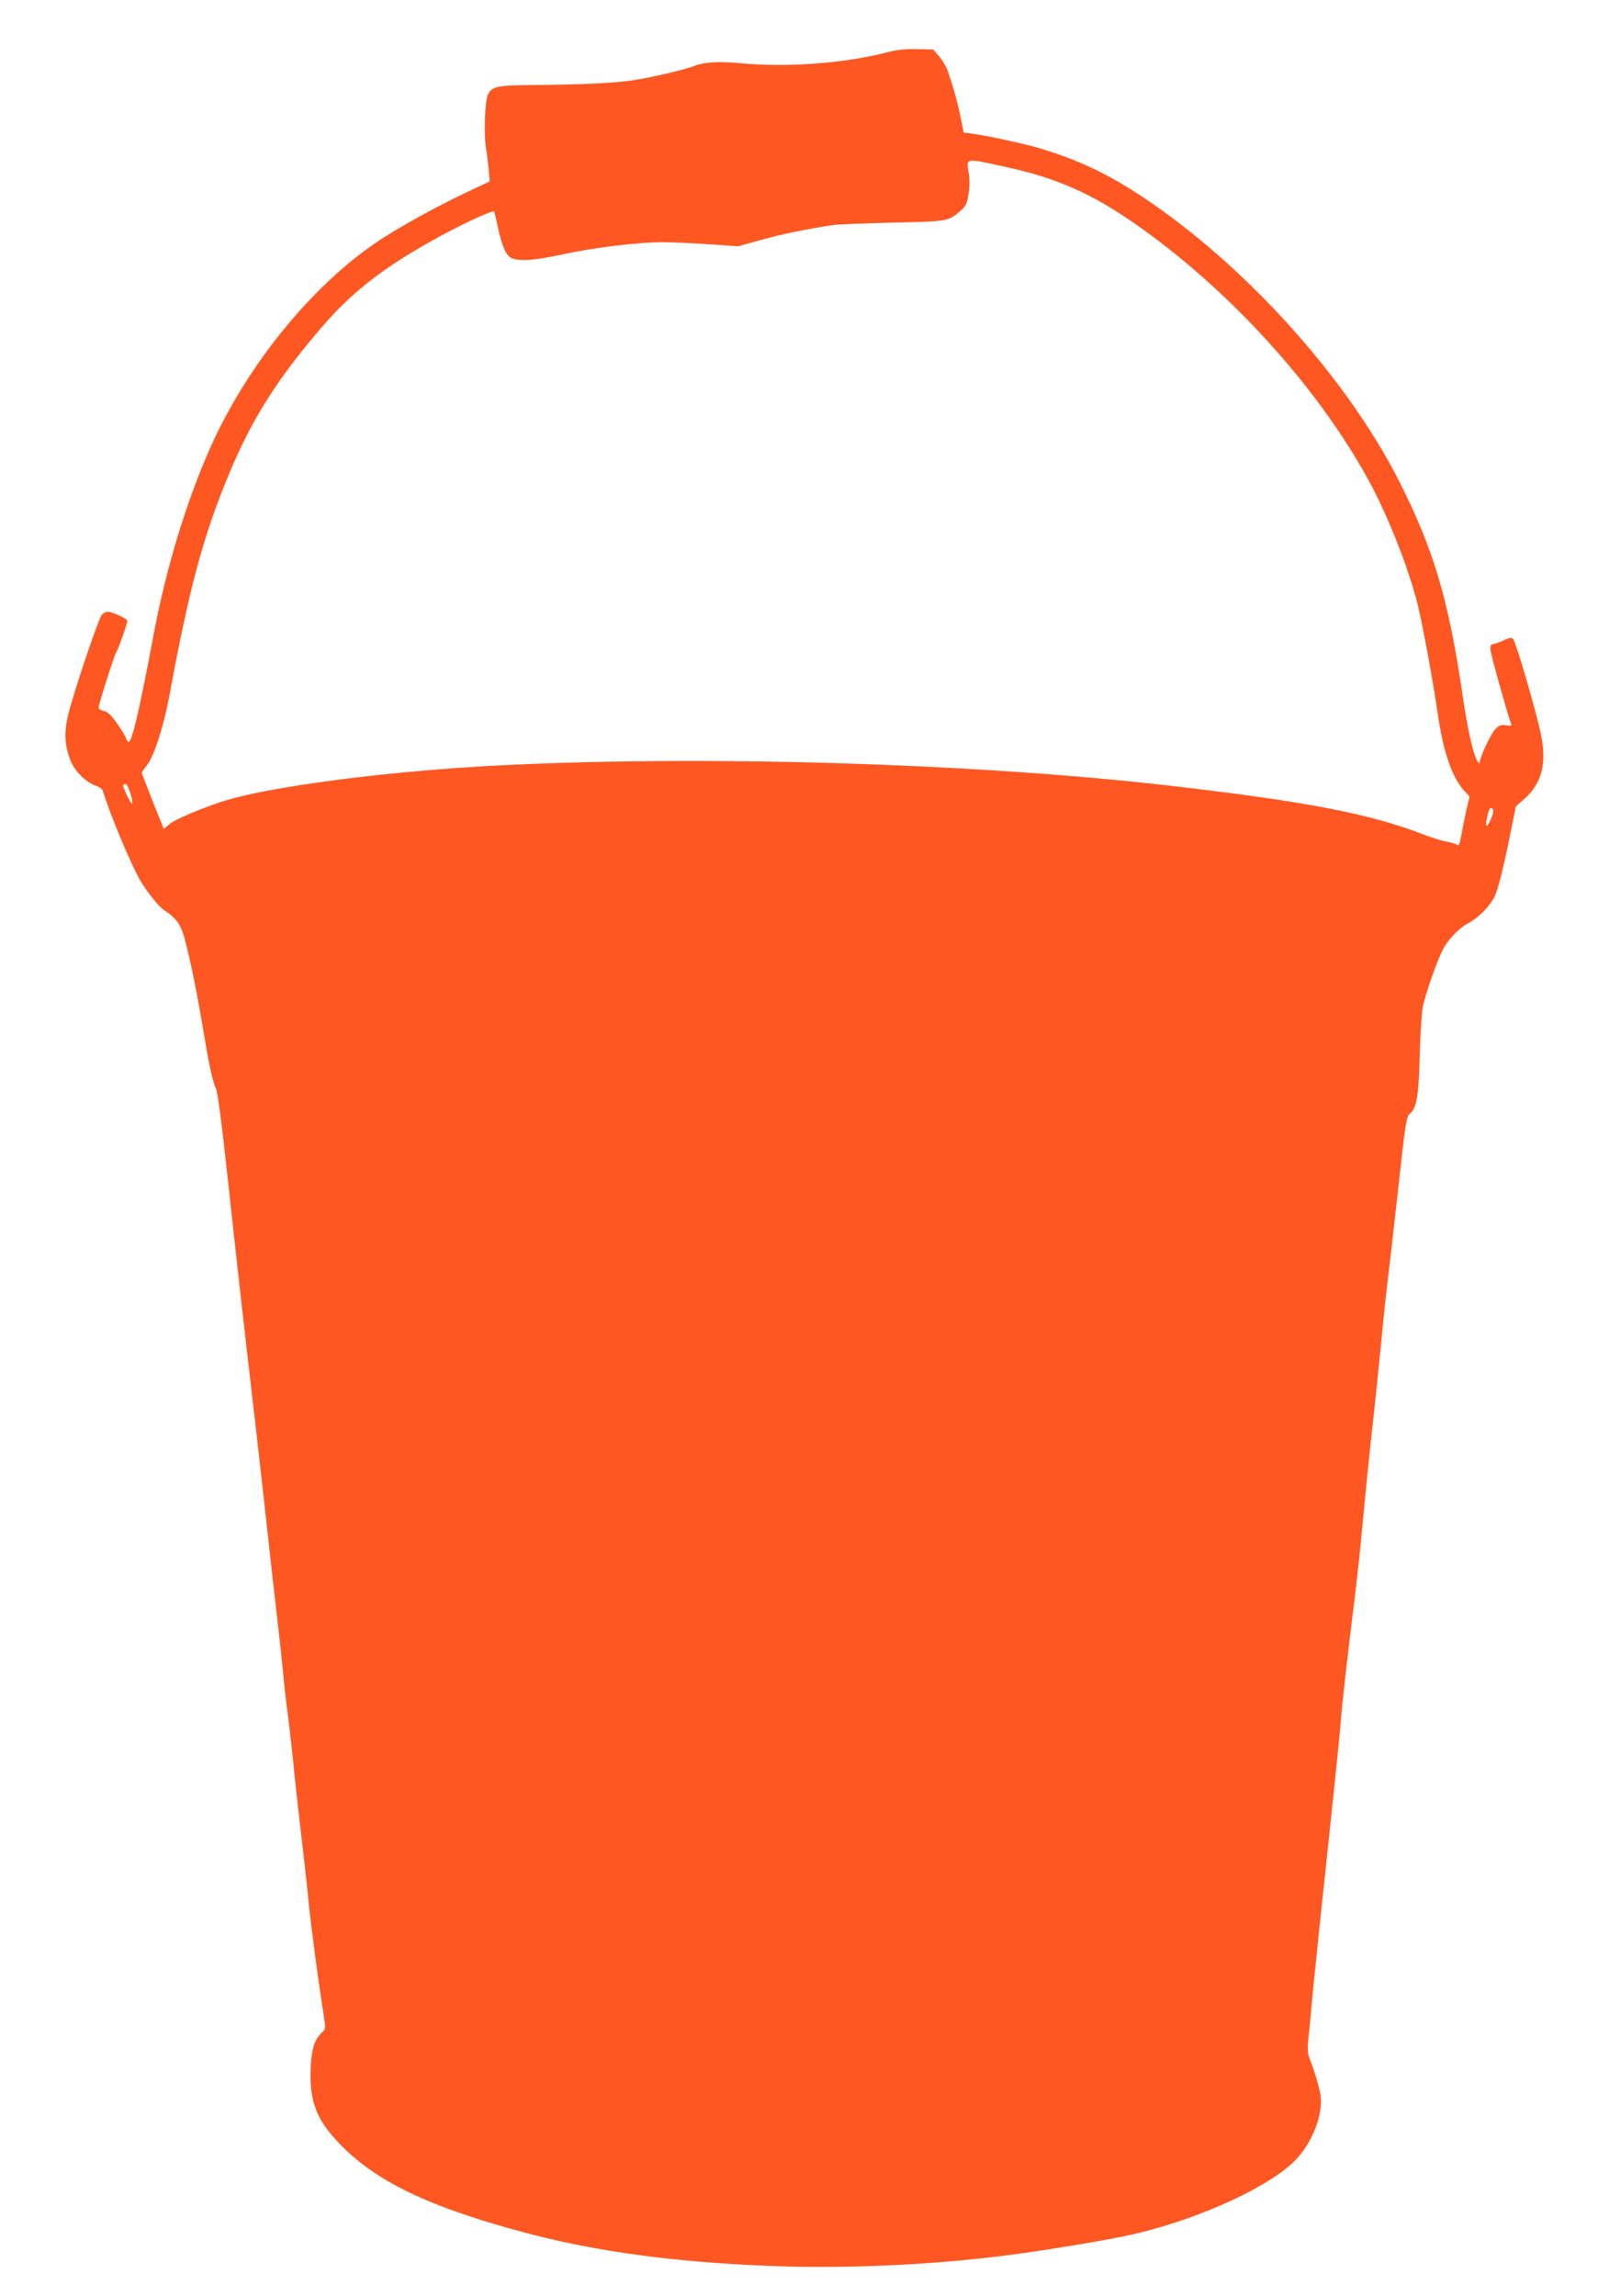 <?xml version="1.0" standalone="no"?>
<!DOCTYPE svg PUBLIC "-//W3C//DTD SVG 20010904//EN"
 "http://www.w3.org/TR/2001/REC-SVG-20010904/DTD/svg10.dtd">
<svg version="1.0" xmlns="http://www.w3.org/2000/svg"
 width="891pt" height="1280pt" viewBox="0 0 891 1280"
 preserveAspectRatio="xMidYMid meet">
<g transform="translate(0,1280) scale(0.1,-0.1)"
fill="#ff5722" stroke="none">
<path d="M4950 12509 c-240 -62 -560 -86 -815 -62 -131 12 -206 8 -270 -17
-47 -18 -221 -59 -320 -75 -112 -18 -279 -26 -550 -29 -227 -1 -253 -7 -275
-55 -16 -35 -23 -211 -11 -291 6 -36 13 -93 16 -128 l6 -63 -123 -58 c-157
-74 -341 -174 -470 -256 -376 -240 -751 -693 -963 -1165 -132 -295 -247 -670
-315 -1030 -80 -426 -121 -603 -141 -616 -4 -2 -11 6 -15 18 -4 13 -27 51 -52
86 -32 46 -52 65 -73 69 -16 3 -29 11 -29 19 0 18 88 294 98 308 10 13 62 159
62 175 0 12 -84 51 -110 51 -9 0 -24 -8 -32 -17 -21 -24 -173 -479 -192 -576
-19 -89 -14 -153 16 -234 22 -59 88 -125 143 -143 21 -7 37 -20 40 -33 36
-120 153 -401 206 -493 37 -64 106 -150 136 -169 66 -43 91 -78 112 -155 36
-137 69 -298 116 -580 23 -138 44 -229 60 -260 8 -16 34 -210 65 -501 28 -261
67 -607 85 -769 19 -162 43 -374 54 -470 12 -96 41 -357 66 -580 24 -223 56
-504 70 -625 14 -121 30 -267 35 -325 5 -58 16 -155 25 -217 8 -61 24 -203 35
-315 11 -112 32 -293 45 -403 13 -110 29 -254 35 -320 11 -118 58 -472 84
-632 12 -78 12 -83 -6 -100 -44 -39 -61 -93 -66 -203 -7 -169 28 -272 133
-389 199 -223 490 -370 1020 -515 414 -114 857 -175 1415 -197 401 -16 882 5
1295 57 220 27 605 91 738 123 377 90 767 273 900 421 95 105 150 265 127 367
-14 63 -38 139 -57 185 -13 32 -14 53 -5 145 7 59 14 140 17 178 7 81 70 682
120 1150 18 176 37 356 40 400 7 99 36 356 75 670 17 132 39 344 50 470 12
127 34 347 50 490 16 143 38 359 50 480 11 121 27 272 35 335 8 63 35 300 60
525 43 392 46 411 69 430 35 29 47 103 52 325 3 107 10 224 16 260 12 71 87
285 120 340 30 51 88 109 128 130 62 32 128 98 155 156 16 34 43 139 72 277
l45 222 49 43 c96 86 125 199 90 362 -28 134 -139 512 -154 527 -10 11 -21 9
-54 -7 -23 -11 -49 -20 -58 -20 -10 0 -15 -9 -15 -28 0 -23 93 -356 115 -414
6 -15 2 -16 -28 -11 -29 4 -38 1 -61 -23 -25 -27 -86 -157 -86 -186 -1 -7 -7
-1 -15 14 -23 42 -53 178 -80 363 -79 536 -161 812 -355 1195 -292 574 -854
1198 -1423 1578 -198 132 -364 211 -582 276 -84 25 -297 71 -376 81 l-46 6
-17 85 c-16 80 -40 167 -72 260 -8 23 -30 59 -48 80 l-33 38 -89 2 c-63 2
-111 -3 -164 -17z m660 -640 c282 -62 474 -146 718 -316 520 -362 1012 -901
1300 -1425 107 -194 225 -491 276 -696 26 -102 85 -421 112 -607 32 -221 81
-362 152 -437 l26 -28 -17 -72 c-9 -40 -22 -103 -28 -140 -10 -52 -15 -65 -25
-57 -7 5 -34 14 -61 18 -26 5 -84 23 -128 40 -293 114 -649 183 -1400 270
-1112 129 -2666 174 -3815 111 -594 -33 -1227 -117 -1475 -196 -118 -38 -263
-99 -296 -125 l-36 -29 -62 154 c-33 85 -61 156 -61 159 0 2 13 21 29 41 40
50 94 219 126 391 110 598 188 887 331 1231 128 308 270 532 518 820 159 186
327 319 591 469 159 91 363 187 370 175 3 -4 12 -43 21 -86 22 -106 47 -162
79 -174 47 -18 130 -11 292 24 166 36 413 66 548 66 44 0 157 -5 250 -11 l170
-12 130 36 c114 32 242 58 395 82 25 4 176 10 335 14 314 7 310 6 383 68 27
23 34 39 42 90 7 39 7 84 1 120 -13 84 -24 83 209 32z m-4892 -3466 c15 -37
25 -83 19 -83 -9 0 -56 98 -50 104 12 12 21 6 31 -21z m7596 -166 c-23 -55
-35 -52 -23 5 12 52 19 62 31 50 7 -7 5 -25 -8 -55z"/>
</g>
</svg>
